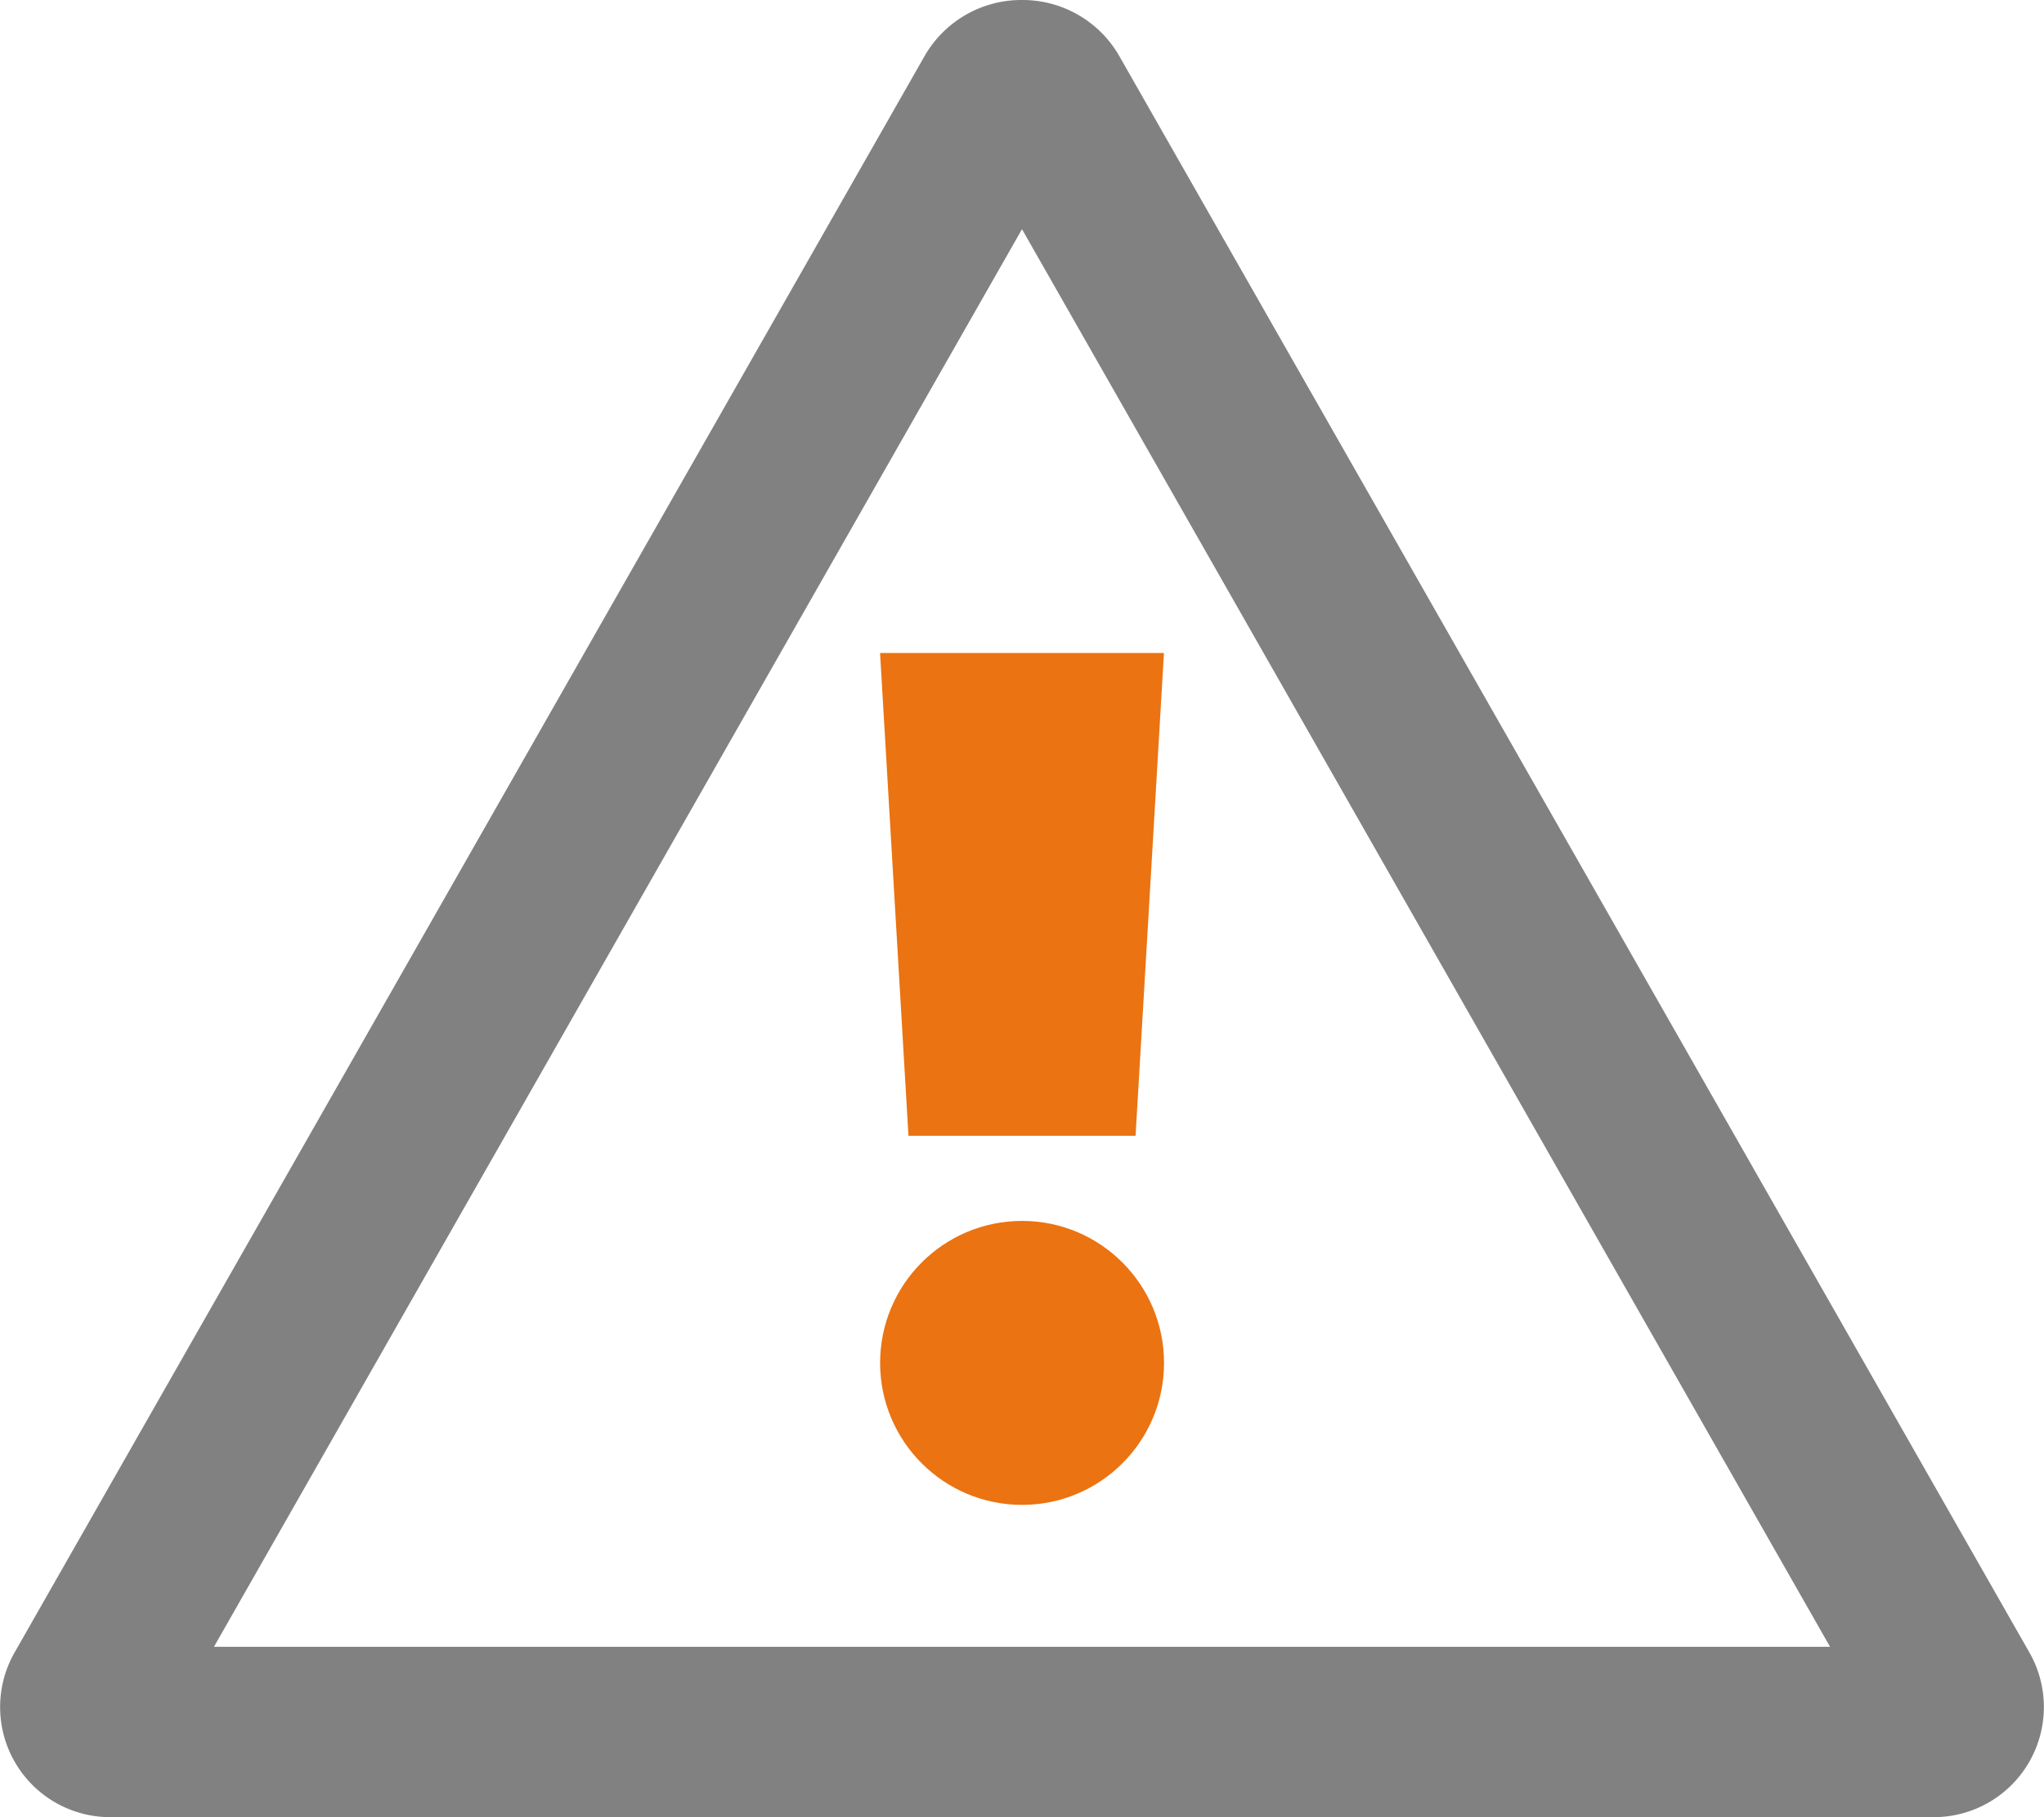 <svg xmlns="http://www.w3.org/2000/svg" width="80.461" height="71.52" viewBox="0 0 80.461 71.52">
  <g id="icon-emergency" transform="translate(-3 -4)">
    <path id="Path_120" data-name="Path 120" d="M43.23,13.02,75.039,68.815H11.422L43.23,13.02m0-9.02a4.39,4.39,0,0,0-3.853,2.239L3.577,69.034A4.334,4.334,0,0,0,7.336,75.52H79.125a4.334,4.334,0,0,0,3.759-6.486L47.079,6.239A4.388,4.388,0,0,0,43.23,4Z" fill="#818181"/>
    <circle id="Ellipse_8" data-name="Ellipse 8" cx="5.588" cy="5.588" r="5.588" transform="translate(37.645 52.053)" fill="#eb7311"/>
    <path id="Path_121" data-name="Path 121" d="M20.808,28.748h-8.94l-1.118-19H21.925Z" transform="translate(26.893 19.953)" fill="#eb7311"/>
  </g>
</svg>
